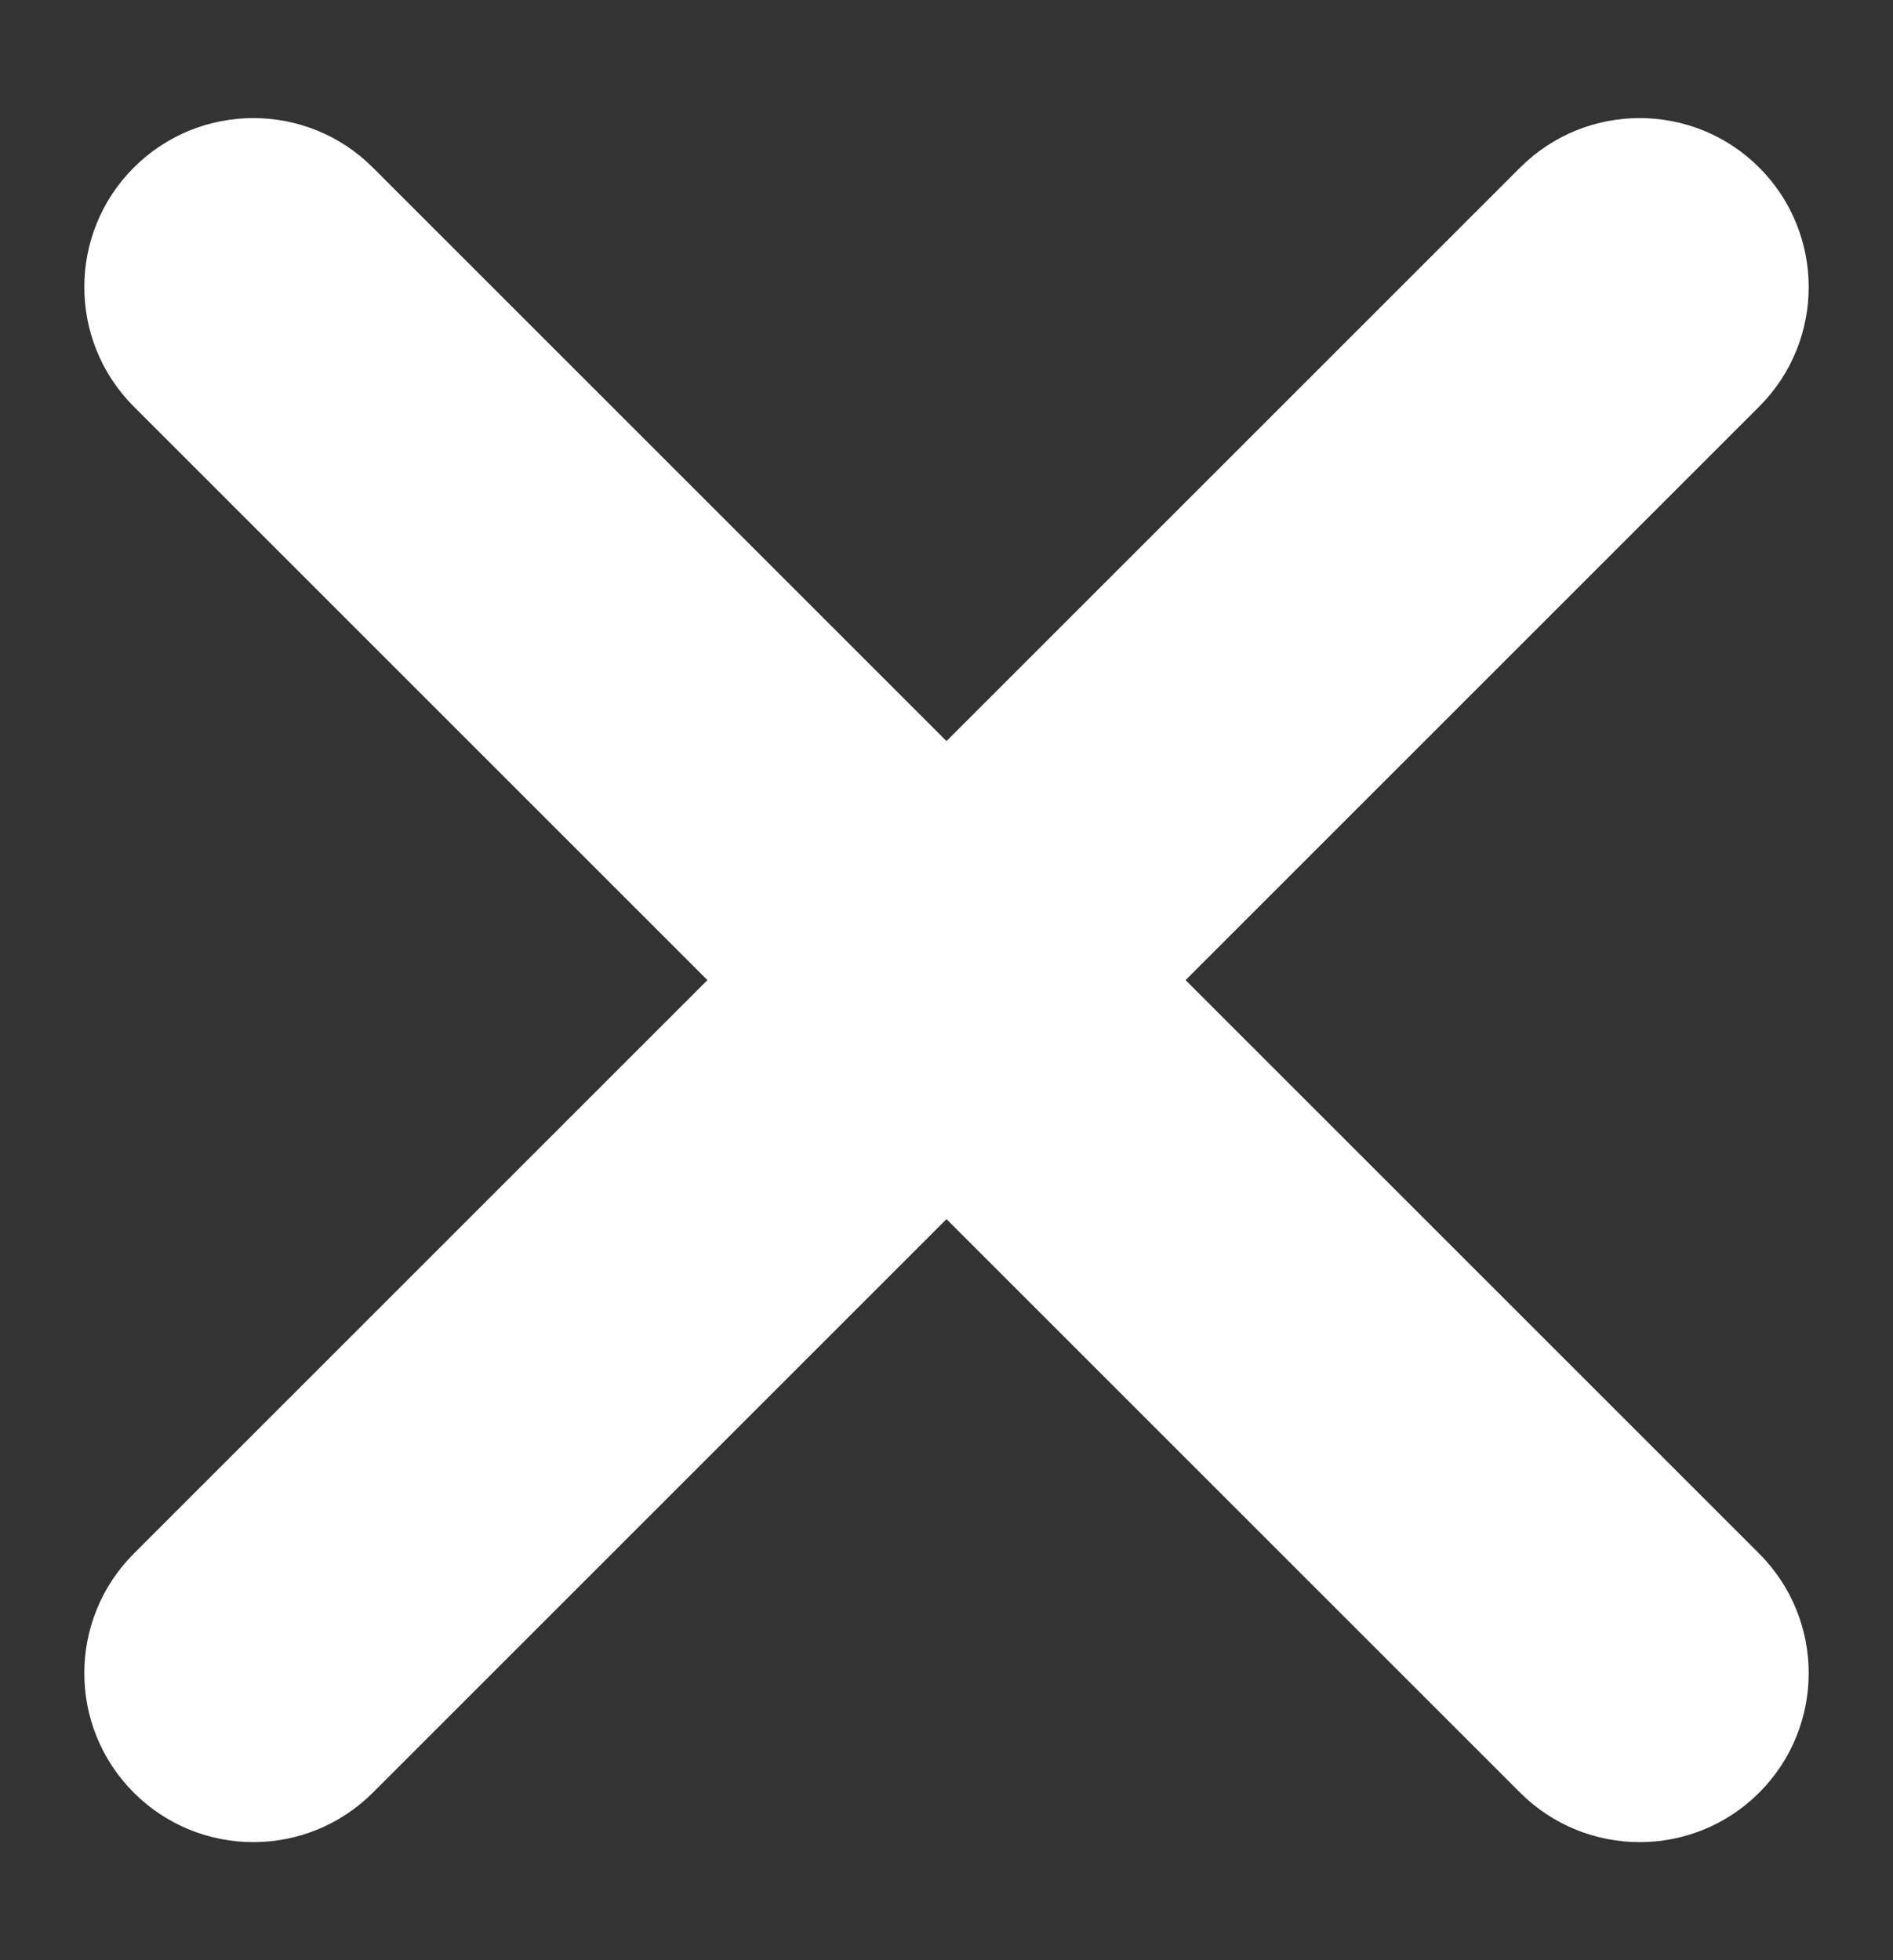 <svg width="28" height="29" viewBox="0 0 28 29" fill="none" xmlns="http://www.w3.org/2000/svg">
<rect x="0" y="0" width="28" height="29" fill="#333333" stroke="none"/>
<path d="M1.979 2.479C2.956 1.503 4.539 1.503 5.515 2.479L26.021 22.985C26.997 23.962 26.997 25.544 26.021 26.521C25.045 27.497 23.462 27.497 22.485 26.521L1.979 6.015C1.003 5.038 1.003 3.455 1.979 2.479Z" fill="white"/>
<path d="M26.021 2.479C26.997 3.456 26.997 5.039 26.021 6.015L5.515 26.521C4.538 27.497 2.955 27.497 1.979 26.521C1.003 25.545 1.003 23.962 1.979 22.985L22.485 2.479C23.462 1.503 25.044 1.503 26.021 2.479Z" fill="white"/>
</svg>
